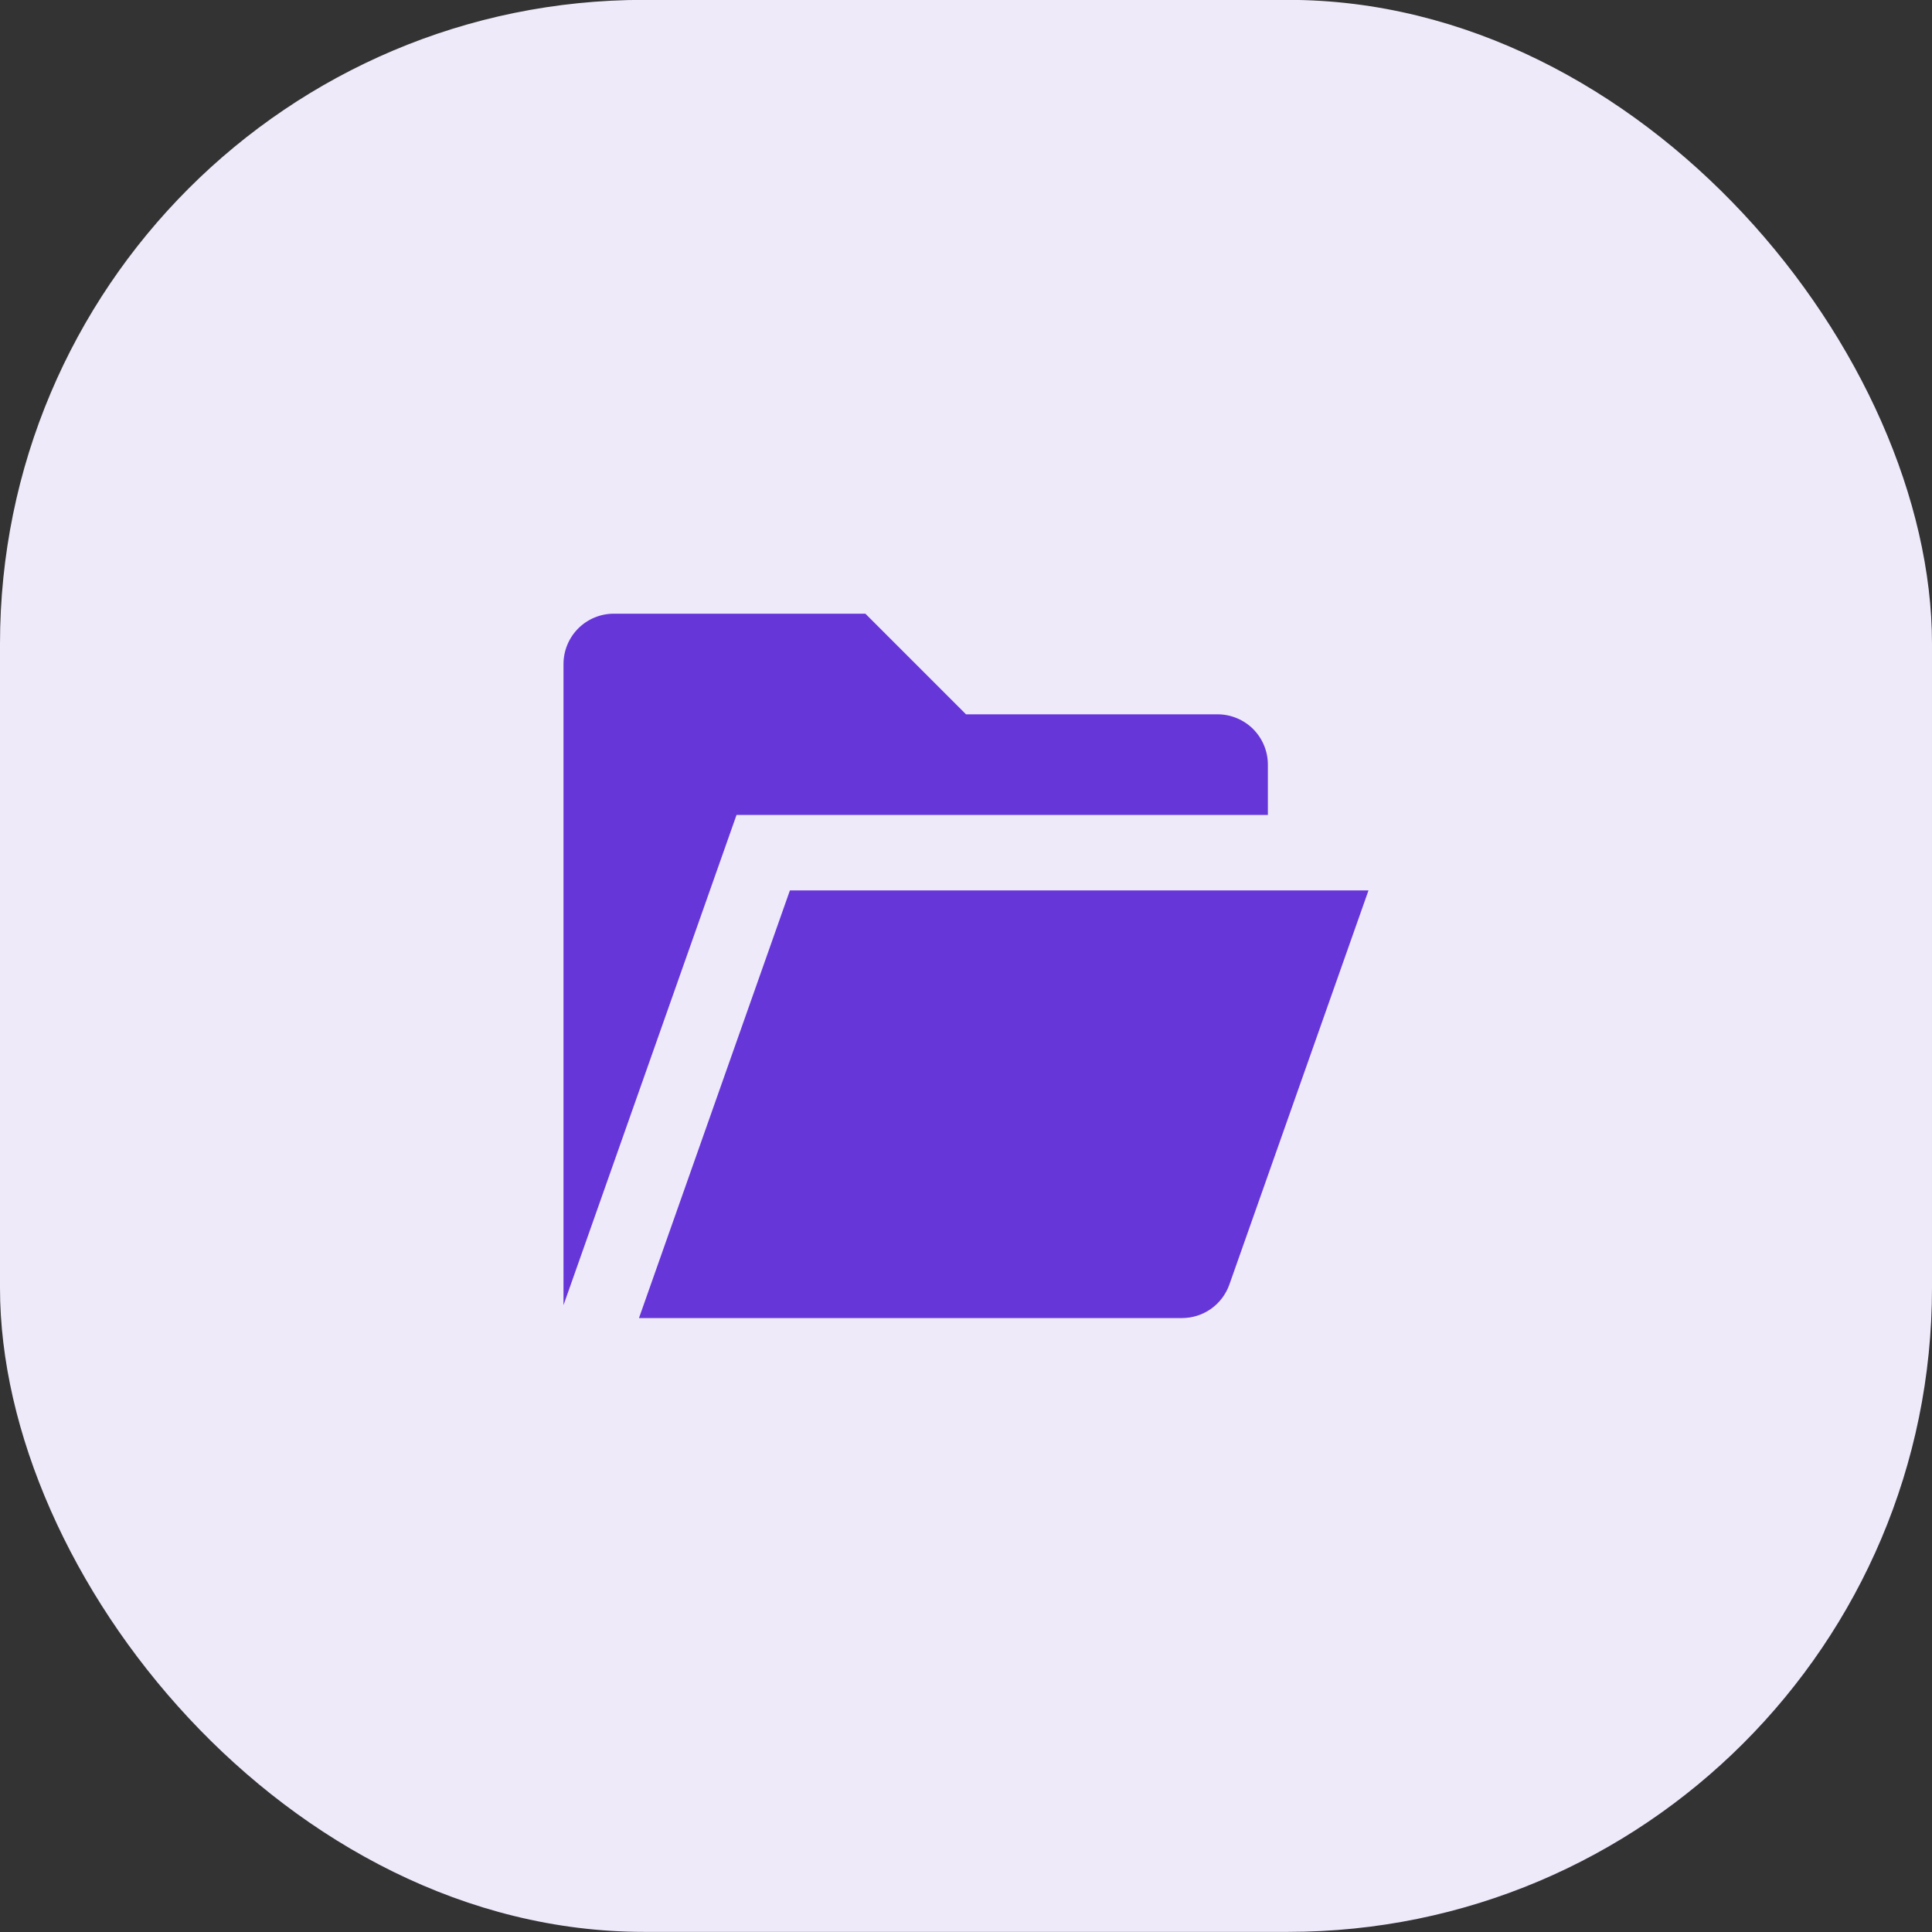<svg width="48" height="48" viewBox="0 0 48 48" fill="none" xmlns="http://www.w3.org/2000/svg">
<rect x="0" y="0" width="48" height="48" fill="#333333" stroke="none"/>
<rect y="-0.003" width="48" height="48" rx="16" fill="#EFEAFA"/>
<g clip-path="url(#clip0_190_28448)">
<path d="M29.365 32.747H15.875L19.625 22.122H34L30.544 31.913C30.458 32.157 30.298 32.368 30.087 32.518C29.876 32.667 29.624 32.747 29.365 32.747ZM18.299 20.247H31.5V18.997C31.5 18.666 31.368 18.348 31.134 18.113C30.899 17.879 30.581 17.747 30.25 17.747H24L21.5 15.247H15.25C14.918 15.247 14.601 15.379 14.366 15.613C14.132 15.848 14 16.166 14 16.497V32.426L18.299 20.247Z" fill="#6636D9"/>
</g>
<defs>
<clipPath id="clip0_190_28448">
<rect width="20" height="20" fill="white" transform="translate(14 13.997)"/>
</clipPath>
</defs>
</svg>
